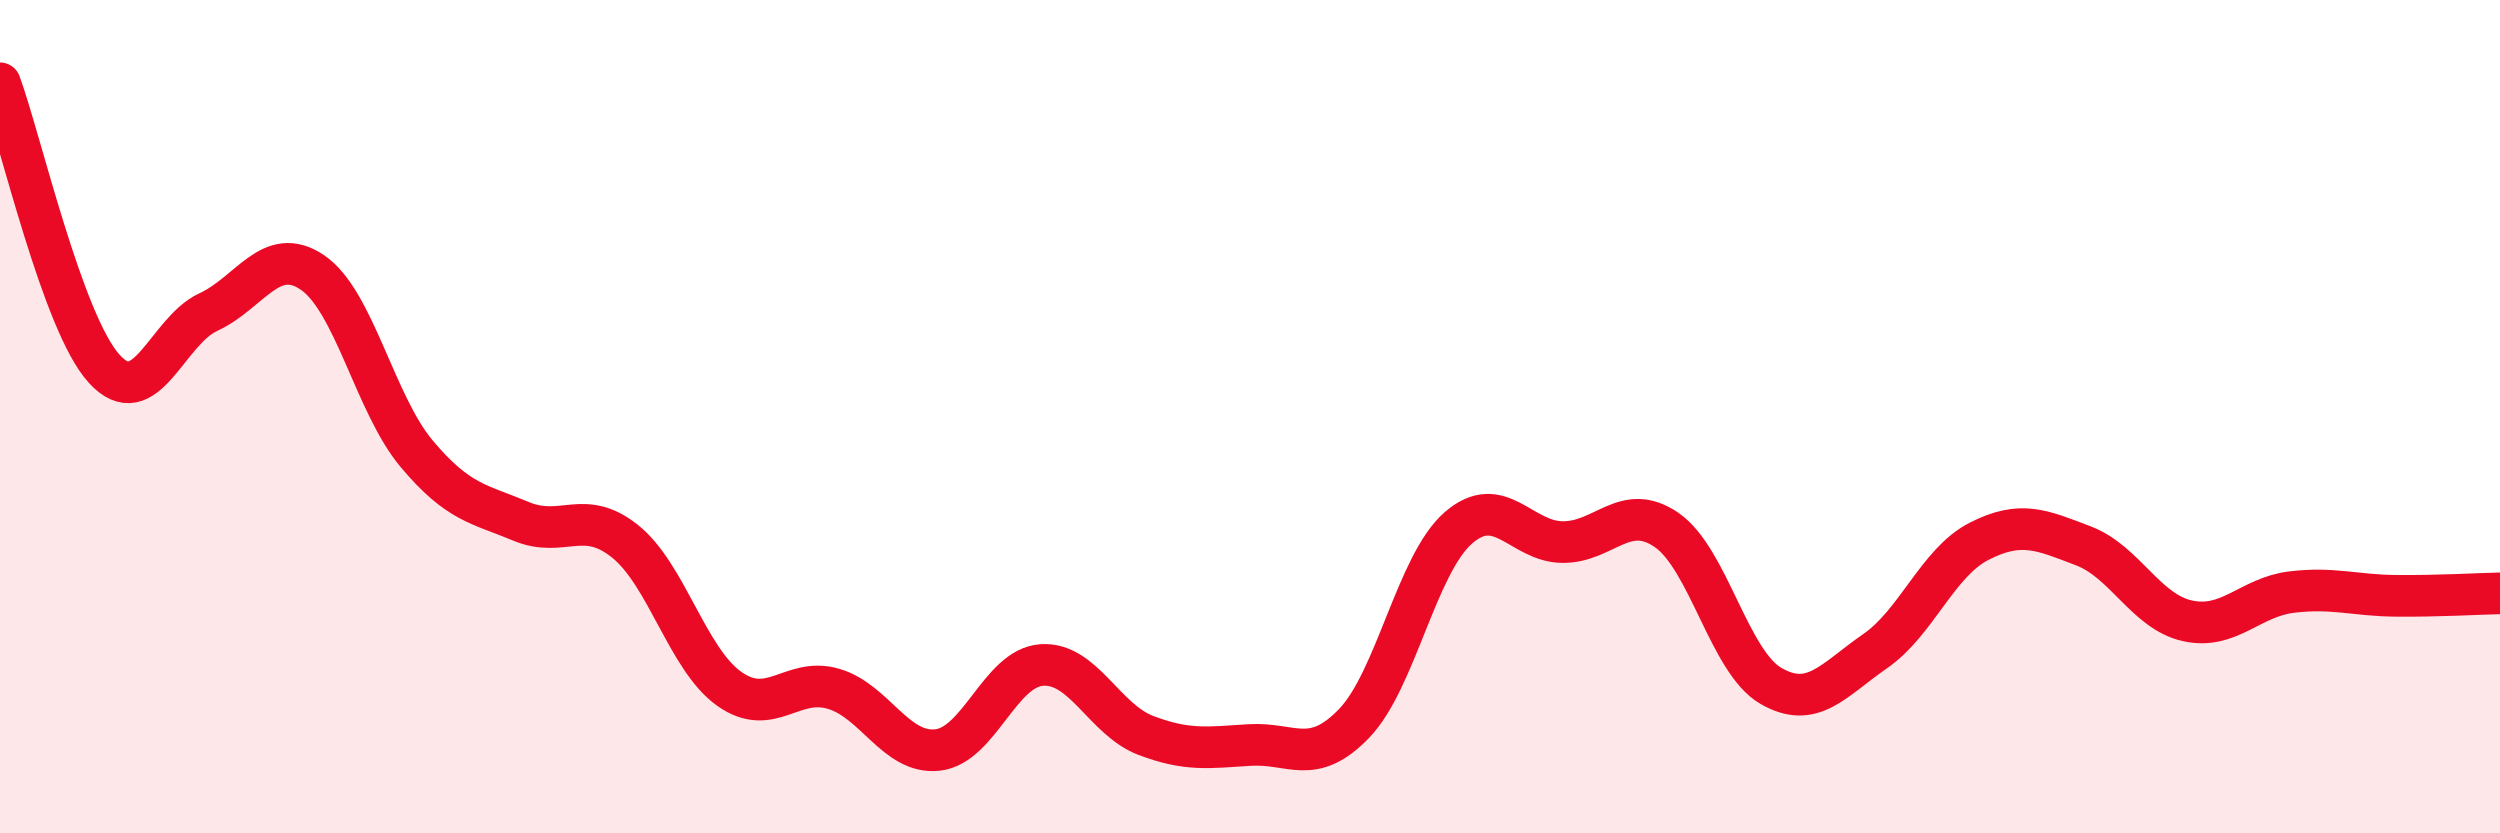 
    <svg width="60" height="20" viewBox="0 0 60 20" xmlns="http://www.w3.org/2000/svg">
      <path
        d="M 0,2 C 0.5,3.37 1.5,7.75 2.5,8.85 C 3.5,9.95 4,7.95 5,7.49 C 6,7.03 6.5,5.86 7.5,6.54 C 8.5,7.22 9,9.7 10,10.89 C 11,12.08 11.5,12.09 12.5,12.51 C 13.5,12.93 14,12.19 15,12.99 C 16,13.79 16.5,15.82 17.5,16.53 C 18.5,17.24 19,16.24 20,16.53 C 21,16.82 21.5,18.11 22.5,18 C 23.5,17.89 24,16.03 25,15.96 C 26,15.89 26.5,17.27 27.5,17.65 C 28.5,18.03 29,17.94 30,17.88 C 31,17.82 31.5,18.4 32.5,17.36 C 33.5,16.32 34,13.54 35,12.67 C 36,11.8 36.5,13 37.5,13.01 C 38.5,13.02 39,12.03 40,12.72 C 41,13.41 41.5,15.88 42.5,16.46 C 43.5,17.04 44,16.32 45,15.63 C 46,14.94 46.5,13.5 47.5,12.99 C 48.5,12.48 49,12.72 50,13.1 C 51,13.48 51.5,14.68 52.5,14.9 C 53.5,15.12 54,14.33 55,14.21 C 56,14.09 56.5,14.29 57.5,14.3 C 58.5,14.31 59.5,14.25 60,14.24L60 20L0 20Z"
        fill="#EB0A25"
        opacity="0.1"
        stroke-linecap="round"
        stroke-linejoin="round"
      />
      <path
        d="M 0,2 C 0.5,3.37 1.5,7.75 2.5,8.85 C 3.5,9.95 4,7.95 5,7.49 C 6,7.03 6.5,5.86 7.5,6.54 C 8.5,7.22 9,9.7 10,10.89 C 11,12.08 11.5,12.09 12.5,12.51 C 13.5,12.93 14,12.19 15,12.99 C 16,13.79 16.5,15.82 17.5,16.53 C 18.5,17.24 19,16.24 20,16.53 C 21,16.82 21.5,18.11 22.5,18 C 23.5,17.89 24,16.03 25,15.96 C 26,15.89 26.5,17.27 27.5,17.65 C 28.5,18.03 29,17.94 30,17.88 C 31,17.82 31.5,18.4 32.5,17.36 C 33.5,16.32 34,13.54 35,12.67 C 36,11.8 36.5,13 37.5,13.01 C 38.5,13.02 39,12.03 40,12.72 C 41,13.41 41.5,15.88 42.5,16.46 C 43.5,17.04 44,16.32 45,15.63 C 46,14.94 46.5,13.5 47.5,12.99 C 48.5,12.48 49,12.72 50,13.1 C 51,13.48 51.5,14.68 52.5,14.9 C 53.5,15.12 54,14.33 55,14.21 C 56,14.09 56.5,14.29 57.5,14.3 C 58.5,14.31 59.5,14.25 60,14.24"
        stroke="#EB0A25"
        stroke-width="1"
        fill="none"
        stroke-linecap="round"
        stroke-linejoin="round"
      />
    </svg>
  